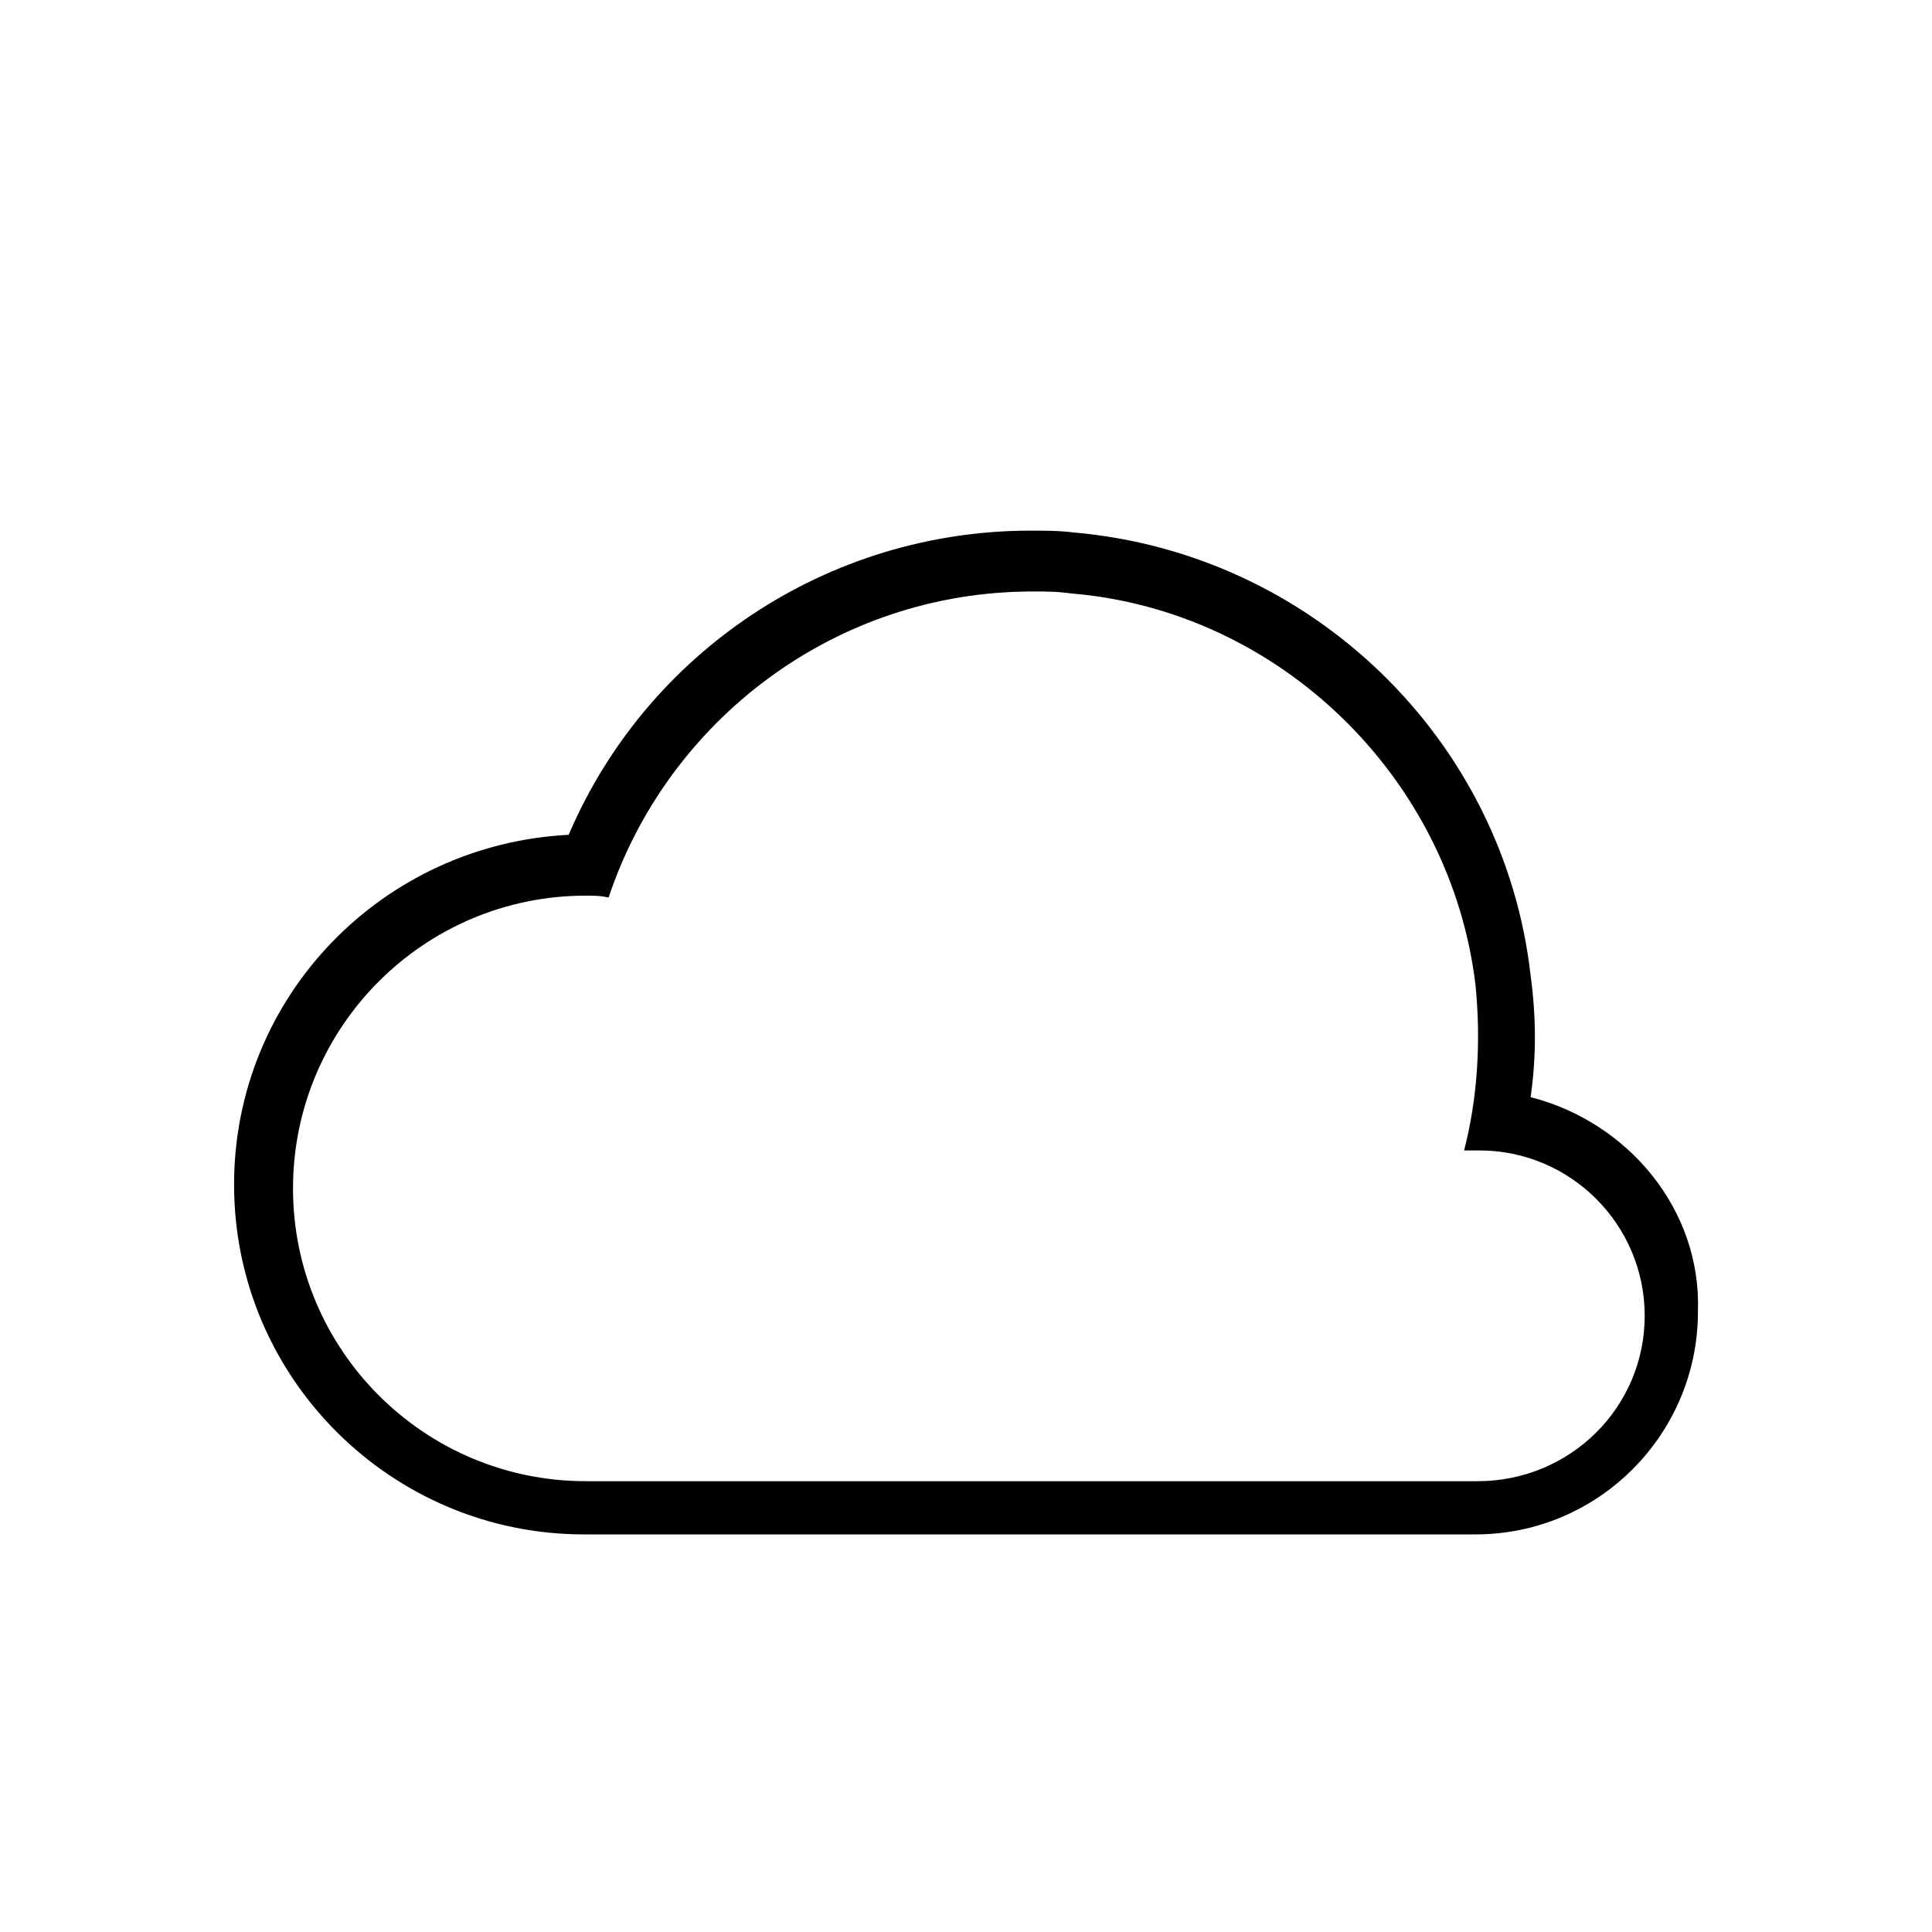 <?xml version="1.0" encoding="UTF-8"?>
<!-- The Best Svg Icon site in the world: iconSvg.co, Visit us! https://iconsvg.co -->
<svg fill="#000000" width="800px" height="800px" version="1.1" viewBox="144 144 512 512" xmlns="http://www.w3.org/2000/svg">
 <path d="m549.63 434.76c1.512-10.578 1.512-21.16 0-32.242-7.055-62.473-57.938-111.85-120.91-117.39-4.031-0.504-7.559-0.504-11.586-0.504-53.906 0-101.77 32.242-122.43 80.609-49.375 2.519-88.672 42.824-88.672 92.699 0 51.387 41.816 92.699 92.699 92.699h236.29c32.746 0 58.945-26.703 58.945-58.945 1.012-27.207-18.637-50.379-44.332-56.93zm-14.105 101.77h-236.29c-42.824 0-77.586-34.762-77.586-77.586 0-42.824 34.762-77.586 77.586-77.586 2.016 0 4.031 0 6.047 0.504 15.617-46.855 59.953-81.113 112.35-81.113 3.527 0 6.551 0 10.078 0.504 55.418 4.535 100.76 48.871 107.31 103.79 1.512 15.113 0.504 30.23-3.023 43.832h4.031c24.184 0 43.832 19.648 43.832 43.832-0.004 24.18-19.652 43.828-44.34 43.828z"/>
</svg>